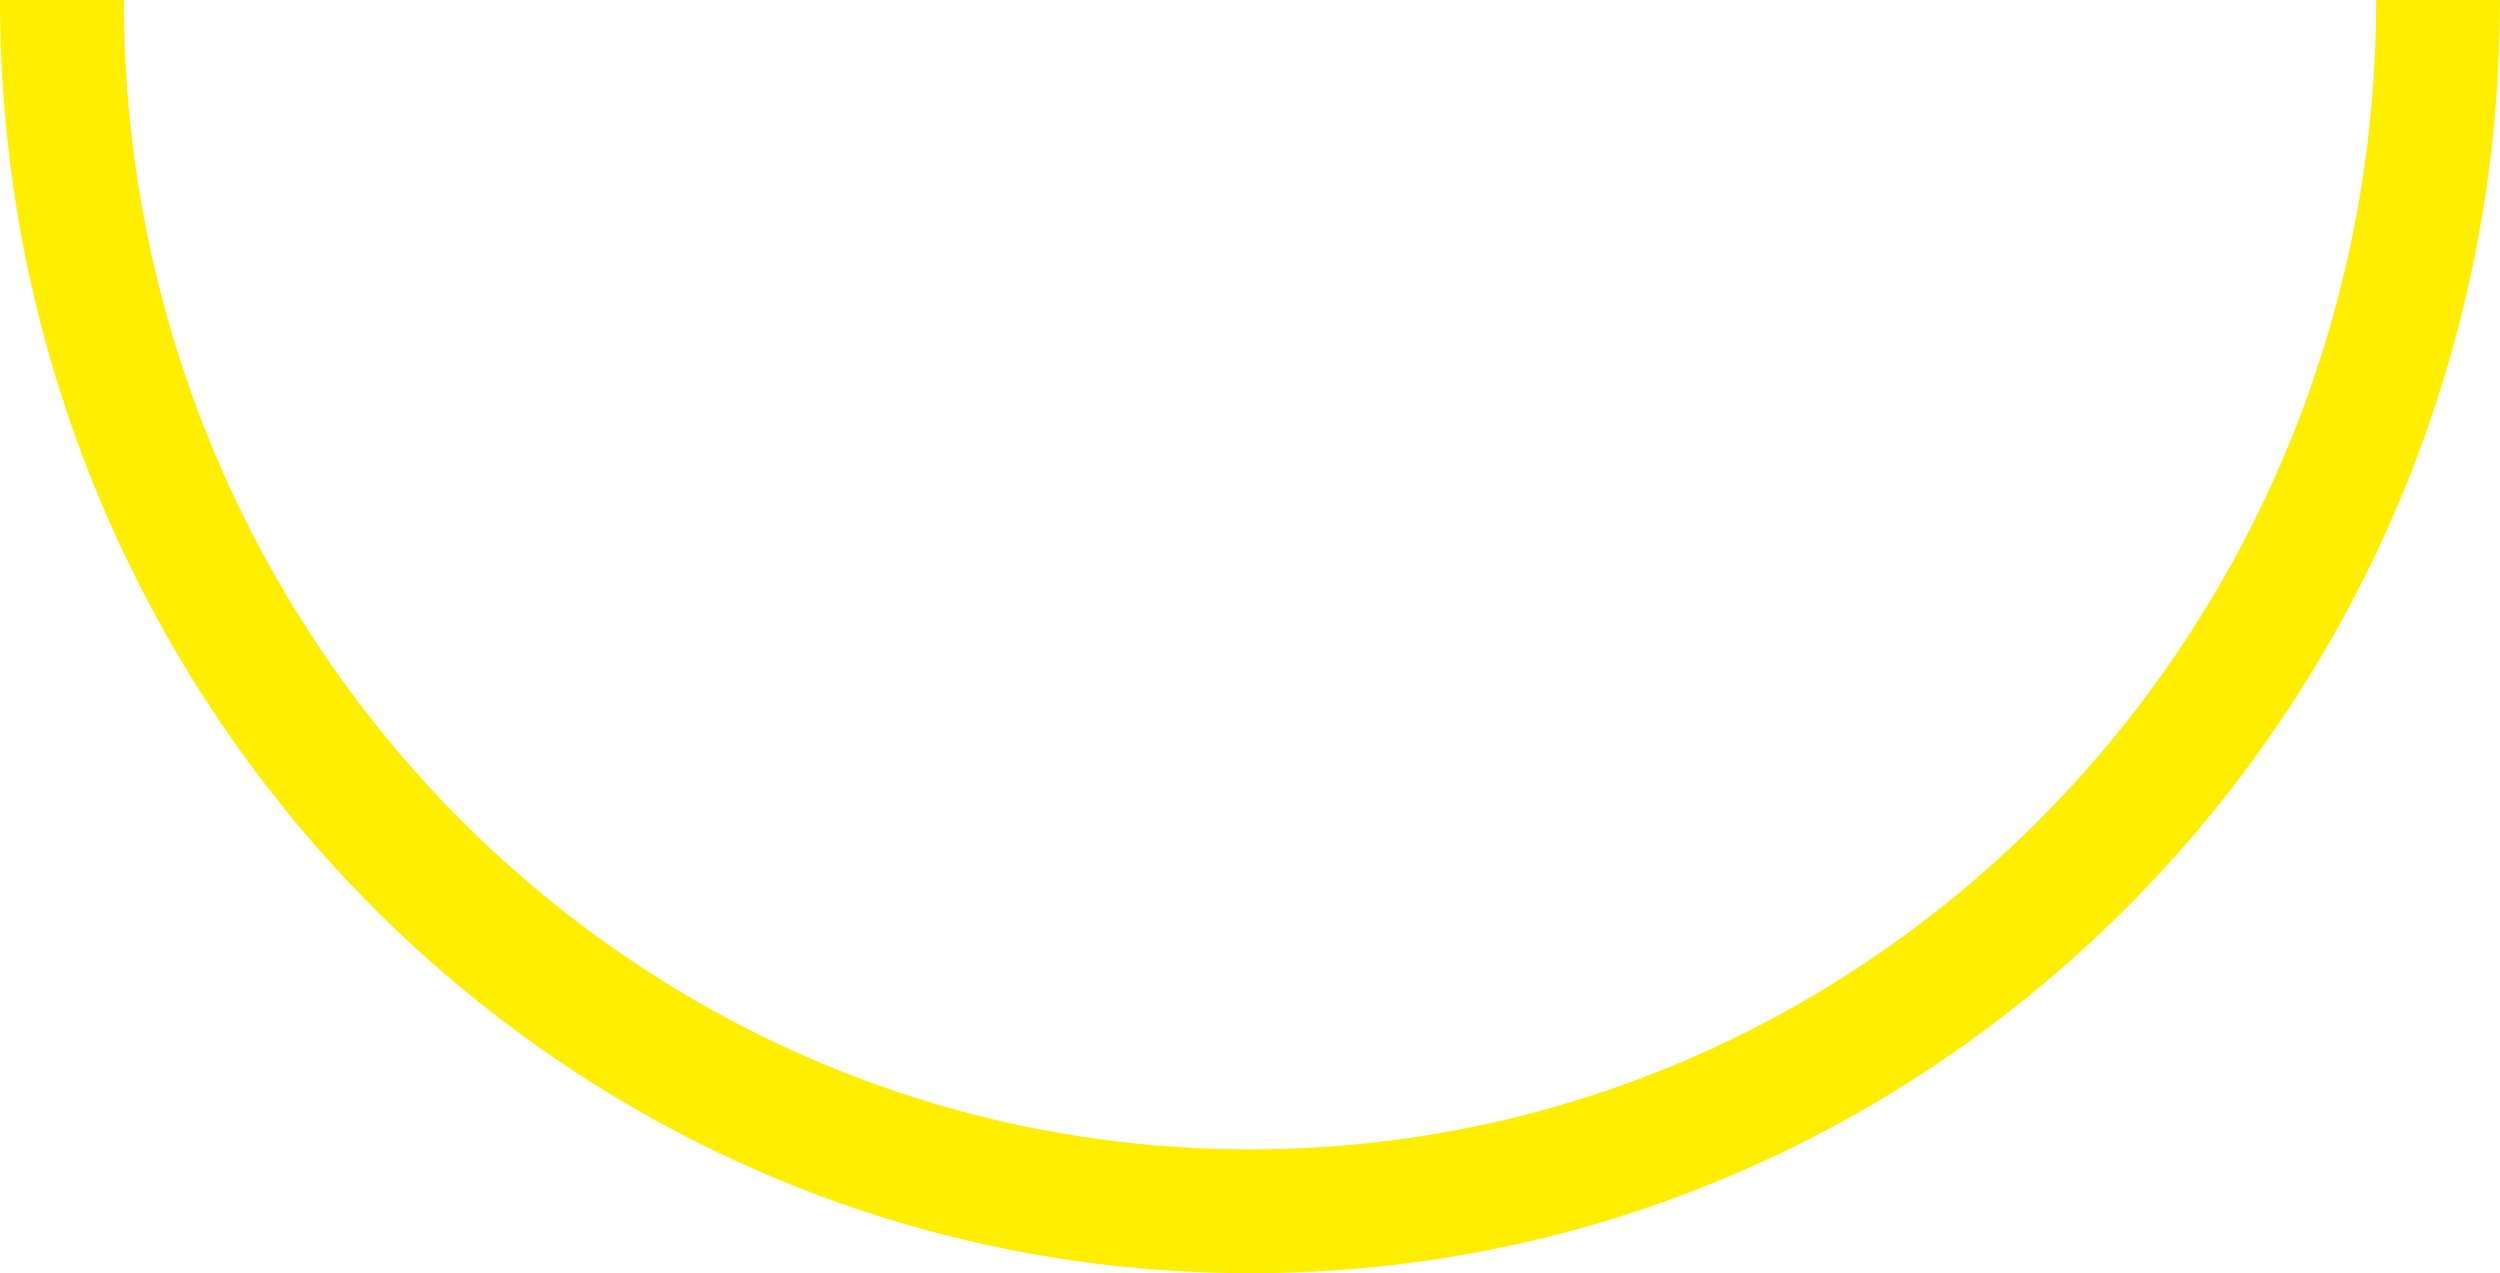 <svg width="2584" height="1316" viewBox="0 0 2584 1316" fill="none" xmlns="http://www.w3.org/2000/svg">
<path d="M2520 0C2520 691.46 1970.21 1252 1292 1252C613.794 1252 64 691.46 64 0" stroke="#FFEE00" stroke-width="128"/>
</svg>
